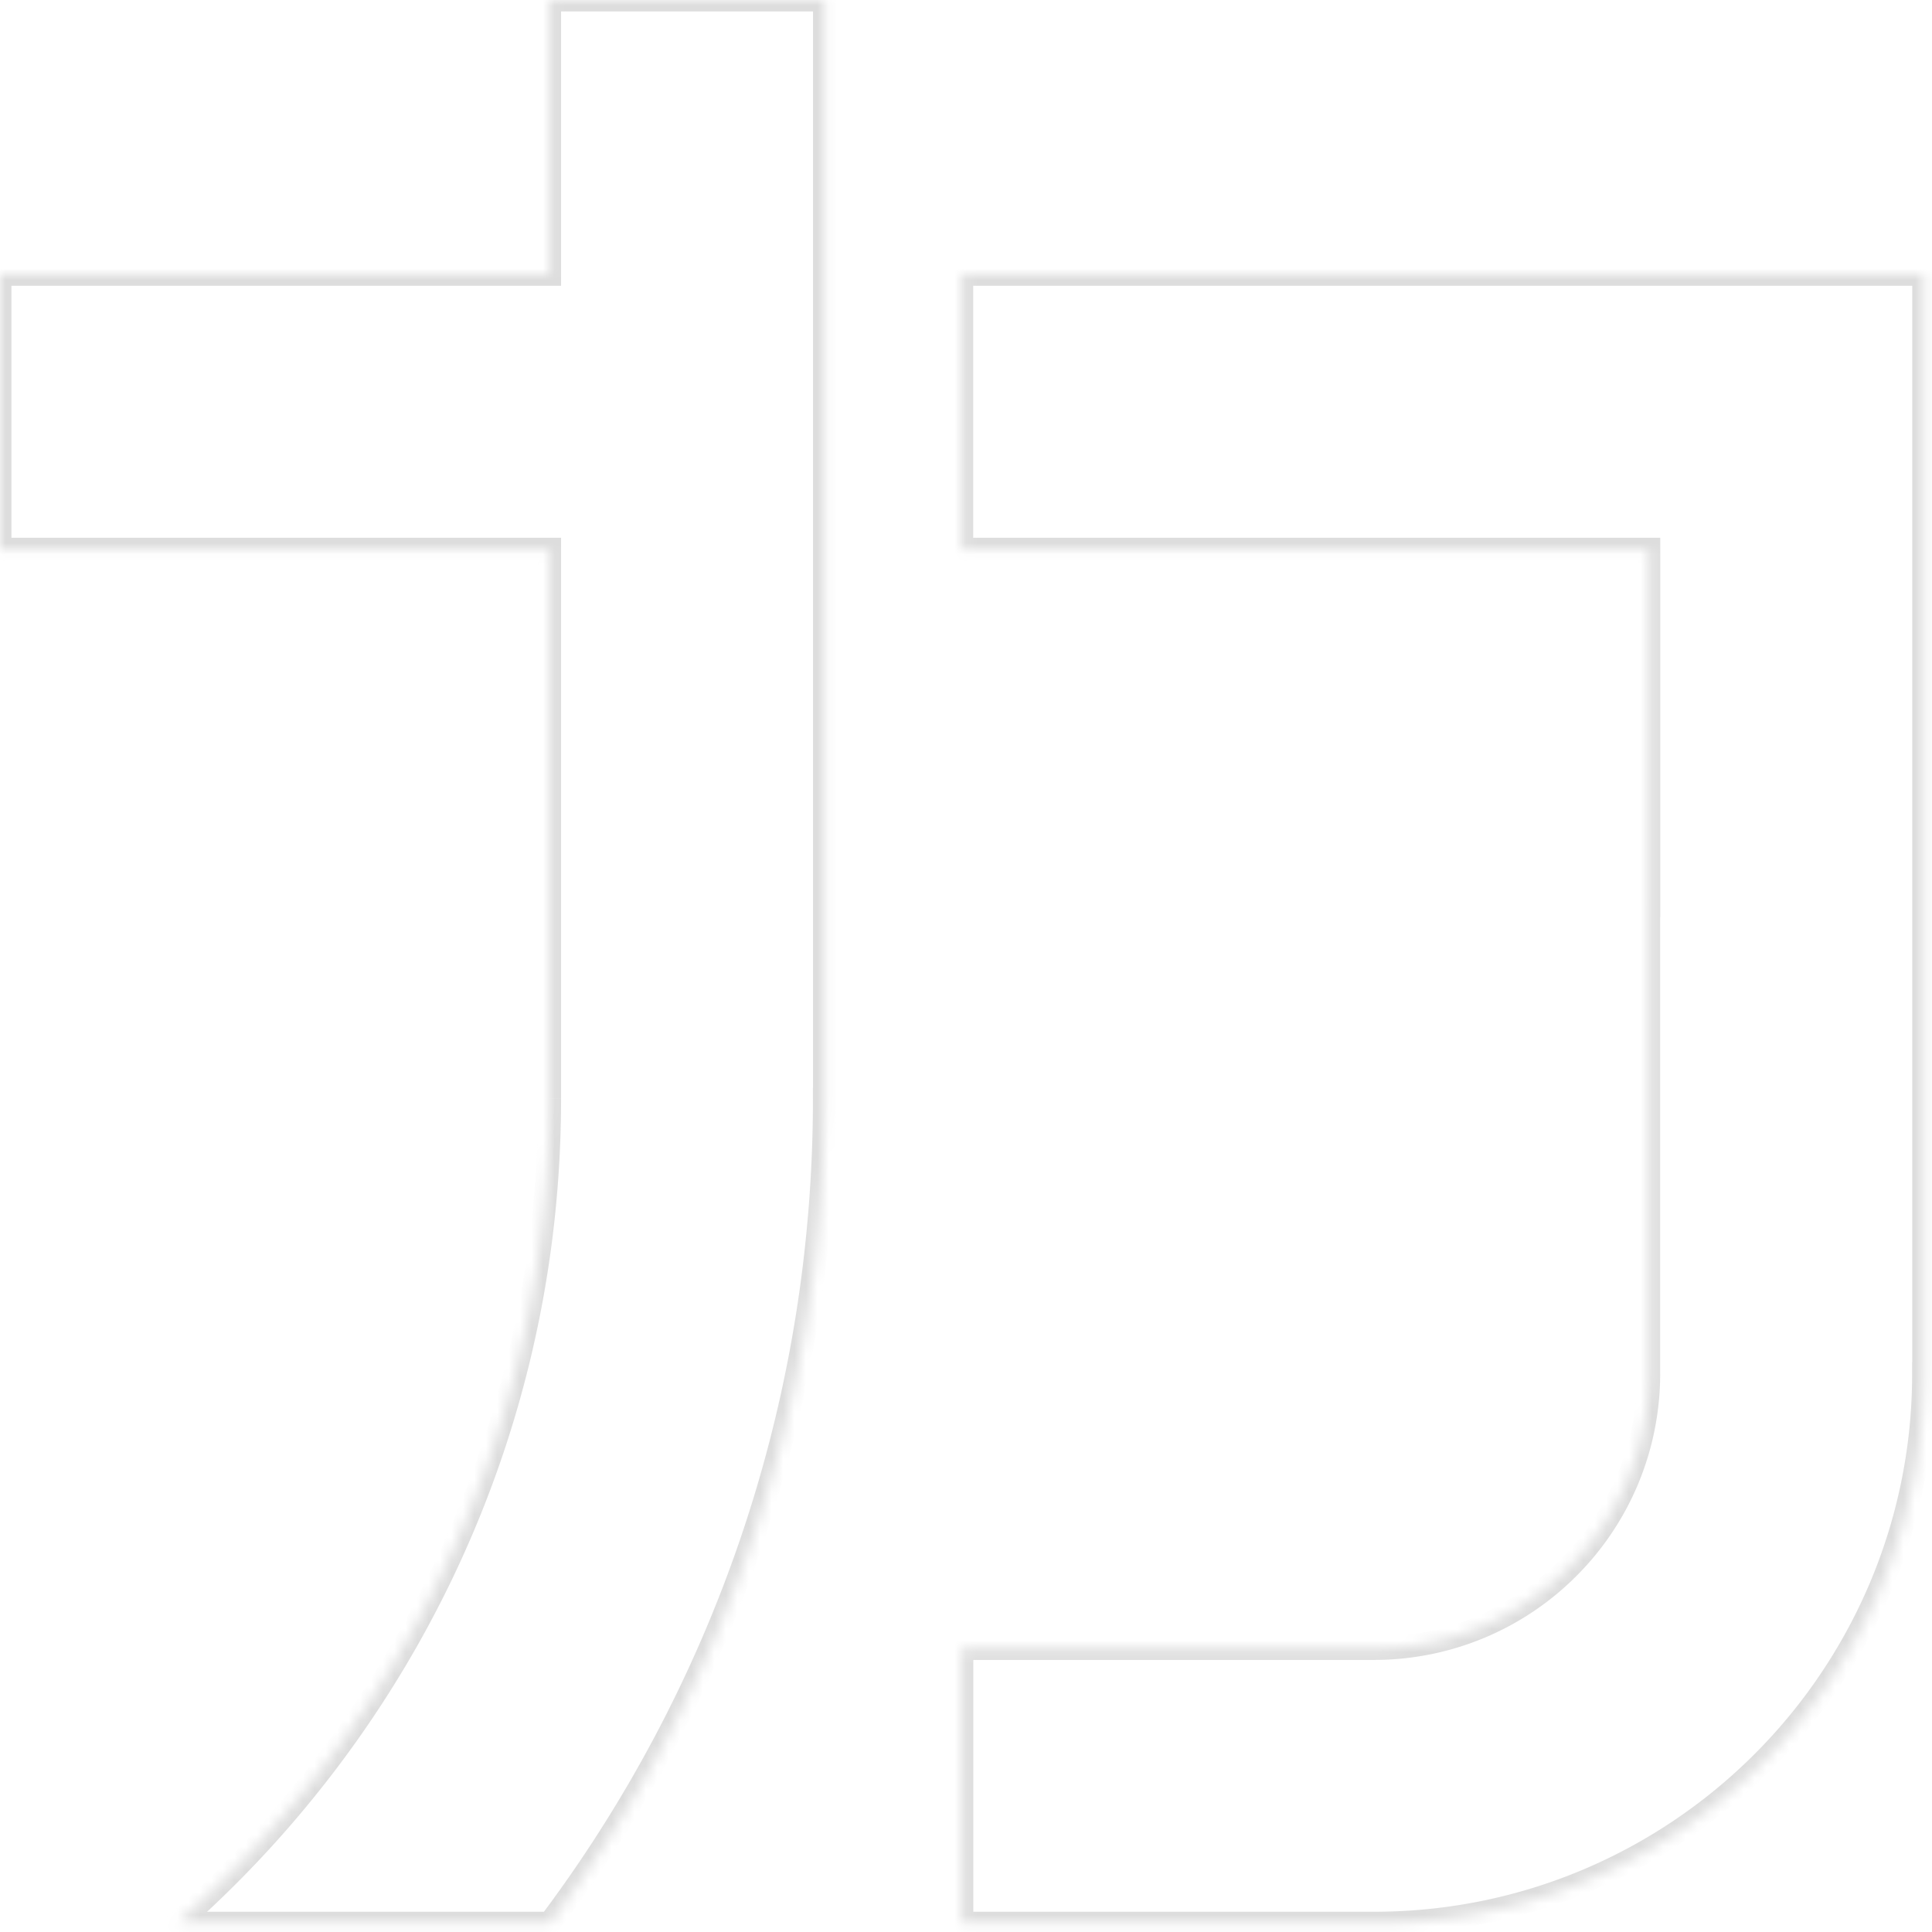 <svg xmlns="http://www.w3.org/2000/svg" width="169" height="169" fill="none"><mask id="a" fill="#fff"><path d="M72.12 96.12h-.01c-.002 27.056-8.942 52.022-24.03 72.109H15.52c19.968-17.607 32.557-43.383 32.56-72.109V48.04H0V24h48.08V0h24.04v96.12Zm96.151 24.029h-.01v.01c0 8.75-2.341 16.96-6.441 24.04a48.249 48.249 0 0 1-17.599 17.601c-7.07 4.09-15.28 6.429-24.04 6.429l-.437-.002-.254.002H84.14v-24.03h36.041c6.64 0 12.65-2.69 17-7.04a23.986 23.986 0 0 0 7.04-17v-41.65l.009.006V48.04h-60.1V24h84.141v96.149Z"/></mask><path fill="#DDD" d="M72.12 96.12v1h1v-1h-1Zm-.01 0v-1h-1v1h1Zm-24.03 72.11v1h.5l.3-.399-.8-.601Zm-32.56 0-.66-.75-1.985 1.75h2.646v-1Zm32.56-72.11h1-1Zm0-48.08h1v-1h-1v1ZM0 48.04h-1v1h1v-1ZM0 24v-1h-1v1h1Zm48.08 0v1h1v-1h-1Zm0-24v-1h-1v1h1Zm24.04 0h1v-1h-1v1Zm96.151 120.149v1h1v-1h-1Zm-.01 0v-1h-1v1.001l1-.001Zm0 .01h1-1Zm-6.441 24.04-.865-.501-.001.001.866.5Zm-7.639 9.95.707.708-.707-.708Zm-9.96 7.651-.501-.866.501.866Zm-24.04 6.429v1-1Zm-.437-.002.01-1h-.019l.009 1Zm-35.603.002h-1v1h1v-1Zm0-24.03v-1h-1v1h1Zm36.04 0v1-1Zm17-7.04.707.707-.707-.707Zm7.04-58.65.501-.865-1.501-.869v1.735h1Zm.009.006-.501.865 1.501.87v-1.735h-1Zm0-30.475h1v-1h-1v1Zm-60.1 0h-1v1h1v-1Zm0-24.04v-1h-1v1h1Zm84.141 0h1v-1h-1v1Zm-96.15 72.12v-1h-.01v2h.01v-1Zm-.01 0h-1c-.003 26.832-8.868 51.589-23.83 71.509l.8.6.799.601c15.213-20.255 24.228-45.43 24.23-72.71h-1ZM48.08 168.23v-1H15.52v2h32.56v-1Zm-32.56 0 .66.751c20.175-17.79 32.896-43.835 32.9-72.86h-2c-.004 28.427-12.46 53.934-32.222 71.359l.662.75Zm32.56-72.11h1V48.04h-2v48.08h1Zm0-48.08v-1H0v2h48.08v-1ZM0 48.04h1V24h-2v24.04h1ZM0 24v1h48.08v-2H0v1Zm48.08 0h1V0h-2v24h1Zm0-24v1h24.04v-2H48.08v1Zm24.04 0h-1v96.12h2V0h-1Zm96.151 120.149v-1h-.01v2h.01v-1Zm-.01 0-1 .001v.009h2v-.01h-1Zm0 .01h-1a46.82 46.82 0 0 1-6.306 23.539l.865.501.866.501a48.822 48.822 0 0 0 6.575-24.541h-1Zm-6.441 24.04-.866-.5a47.079 47.079 0 0 1-7.48 9.743l.707.707.707.708a49.067 49.067 0 0 0 7.798-10.158l-.866-.5Zm-7.639 9.95-.707-.707a47.247 47.247 0 0 1-9.754 7.492l.501.866.5.866a49.253 49.253 0 0 0 10.167-7.809l-.707-.708Zm-9.96 7.651-.501-.866c-6.922 4.004-14.96 6.295-23.539 6.295v2c8.94 0 17.322-2.388 24.54-6.564l-.5-.865Zm-24.04 6.429v-1l-.427-.002-.01 1-.009 1 .446.002v-1Zm-.437-.002-.009-1-.245.002v2l.264-.002-.01-1Zm-.254.002v-1H84.14v2h35.35v-1Zm-35.35 0h1v-24.03h-2v24.03h1Zm0-24.03v1h36.041v-2h-36.04v1Zm36.041 0v1a24.966 24.966 0 0 0 17.707-7.333l-.707-.707-.707-.707a22.965 22.965 0 0 1-16.293 6.747v1Zm17-7.04.707.707a24.982 24.982 0 0 0 7.333-17.707h-2a22.987 22.987 0 0 1-6.747 16.293l.707.707Zm7.04-17h1v-41.65h-2v41.65h1Zm0-41.65-.501.866a.826.826 0 0 0 .063.034l.016.008.005.002a.01.01 0 0 1 .002 0l-.004-.001a.734.734 0 0 1-.073-.038l.501-.865.502-.866a.994.994 0 0 0-.064-.033l-.016-.008-.005-.003h-.002l.004.001a.725.725 0 0 1 .073.038l-.501.866Zm.009.006h1V48.04h-2v30.475h1Zm0-30.475v-1h-60.1v2h60.1v-1Zm-60.1 0h1V24h-2v24.04h1Zm0-24.04v1h84.141v-2h-84.14v1Zm84.141 0h-1v96.149h2V24h-1Z" mask="url(#a)"/></svg>